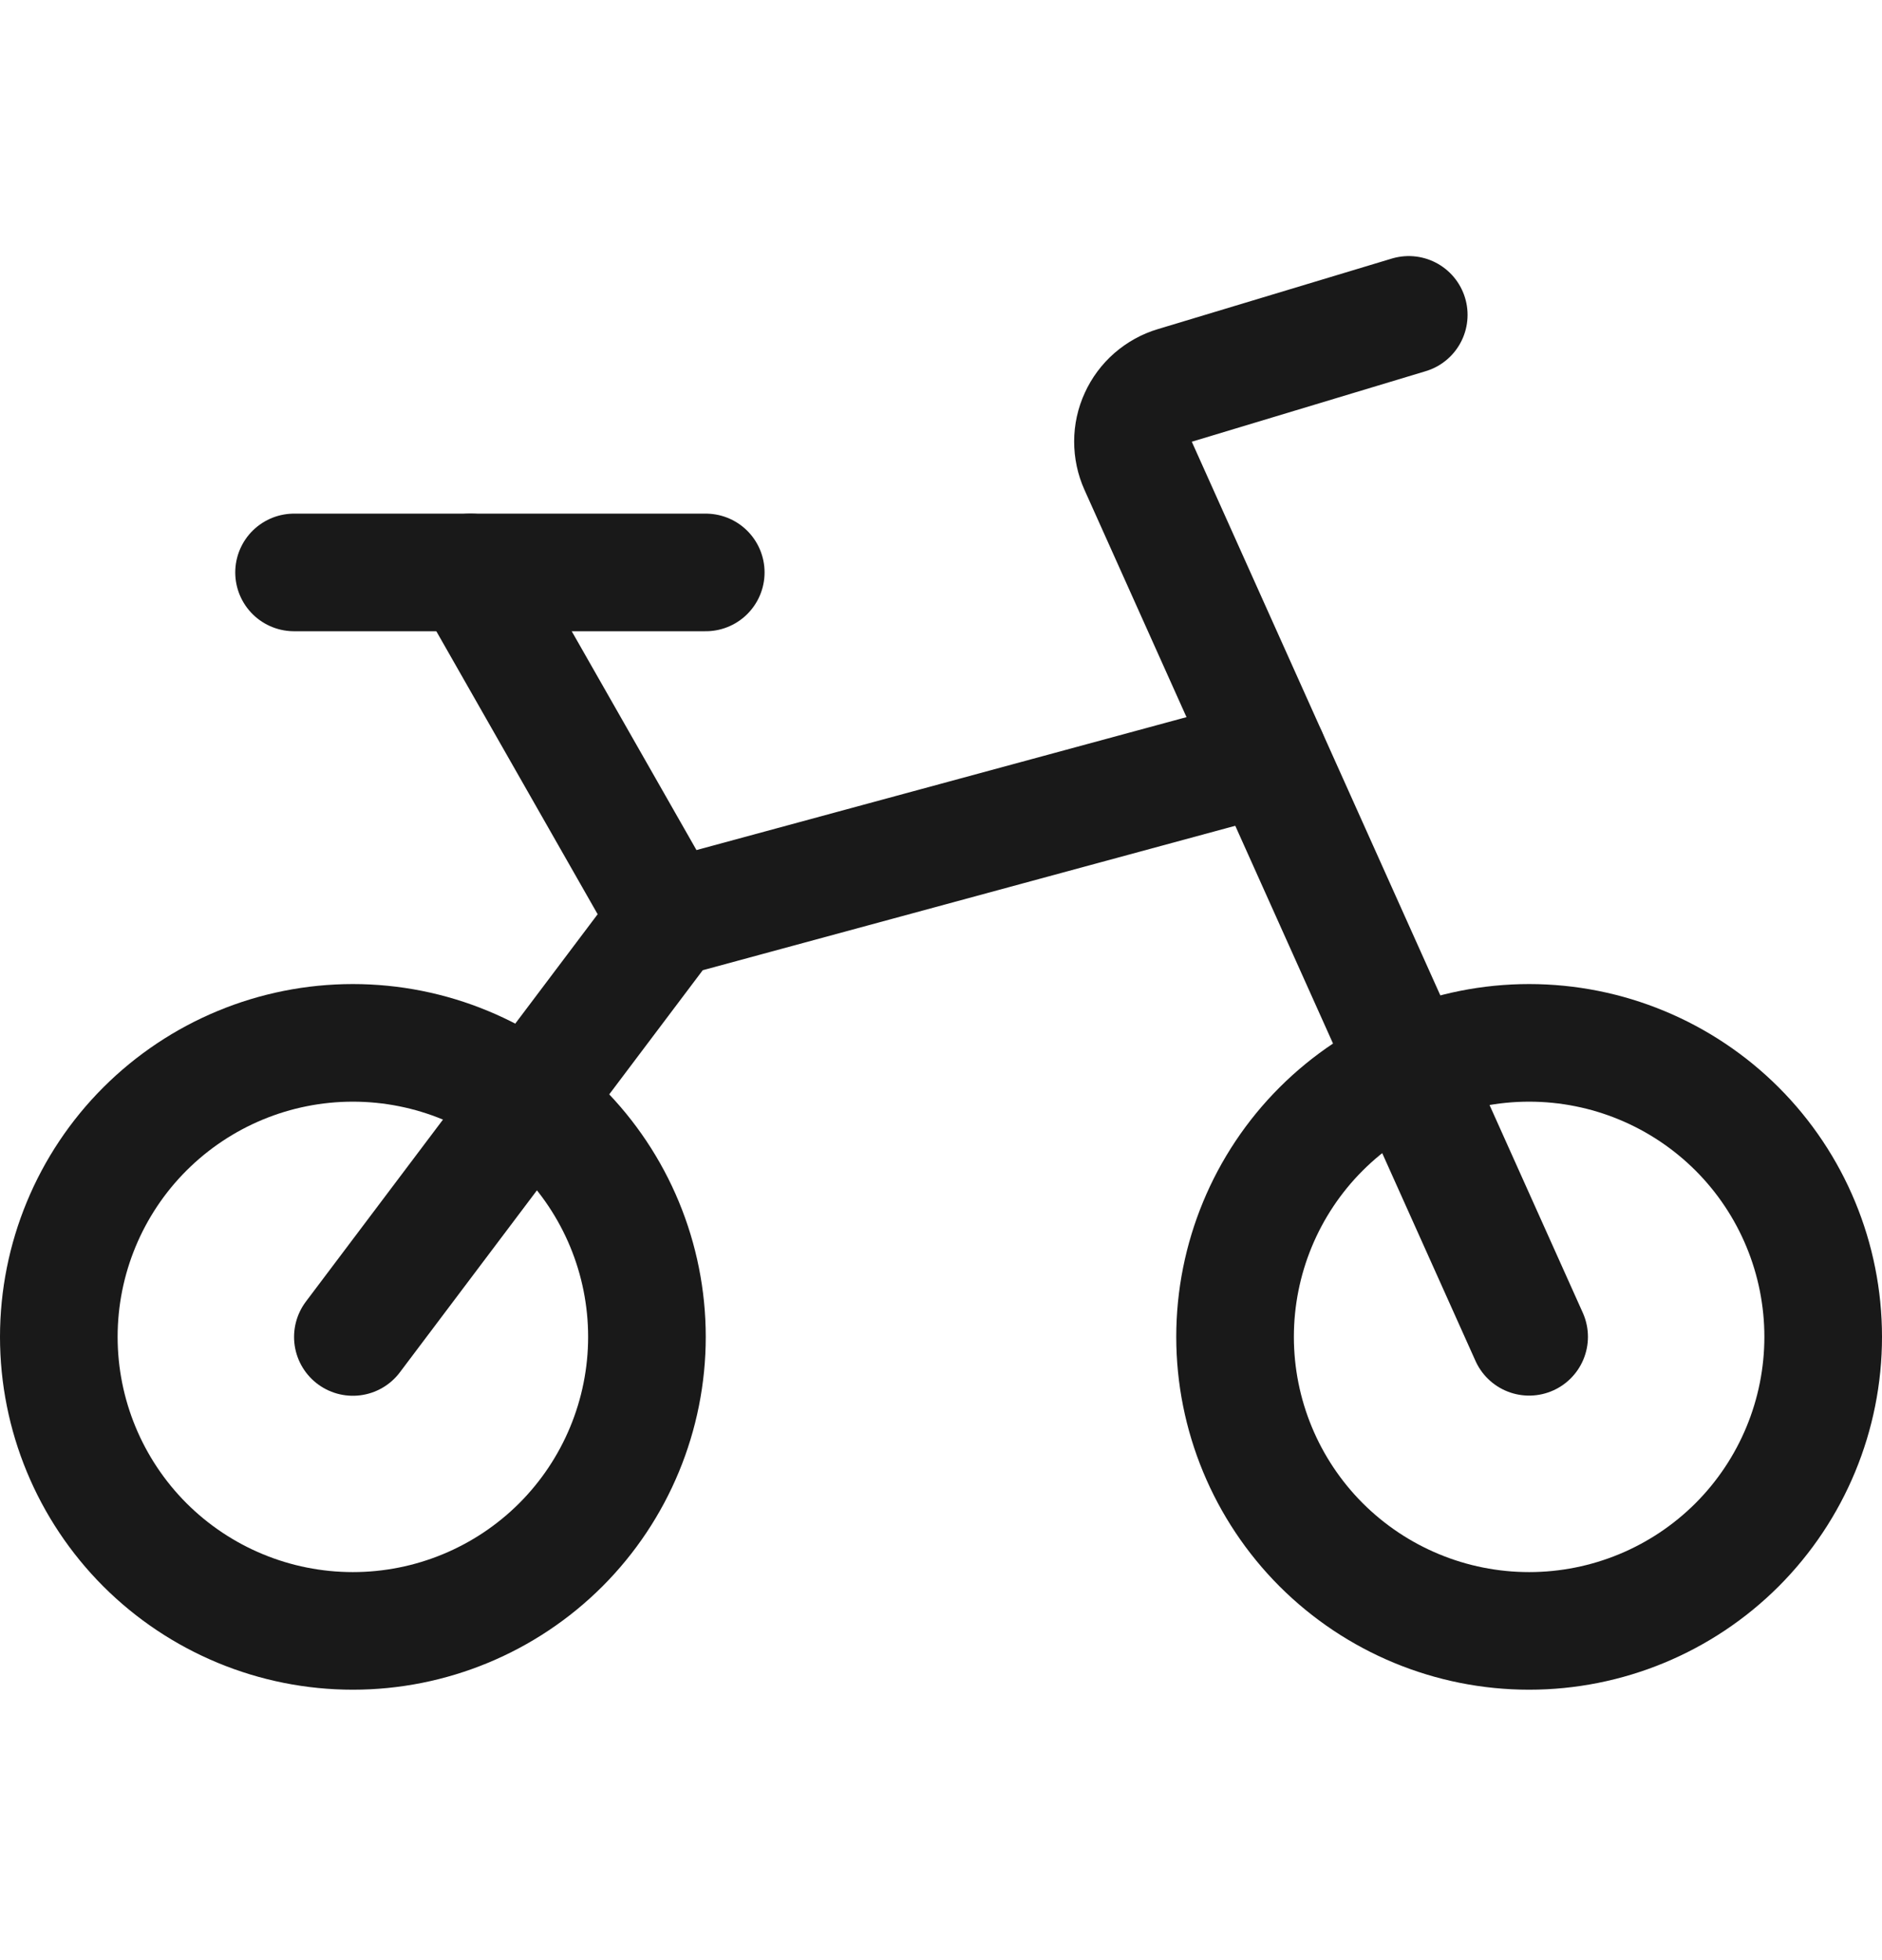 <svg xmlns="http://www.w3.org/2000/svg" fill="none" viewBox="0 0 24 25" height="25" width="24">
<g id="Bicycle--Streamline-Ultimate.svg">
<path stroke-linejoin="round" stroke-linecap="round" stroke-width="1.5" stroke="#191919" d="M0.75 17.051C0.75 18.045 1.145 18.999 1.848 19.703C2.552 20.406 3.505 20.801 4.5 20.801C5.495 20.801 6.448 20.406 7.152 19.703C7.855 18.999 8.25 18.045 8.25 17.051C8.25 16.056 7.855 15.102 7.152 14.399C6.448 13.696 5.495 13.301 4.5 13.301C3.505 13.301 2.552 13.696 1.848 14.399C1.145 15.102 0.75 16.056 0.75 17.051Z" id="Vector"></path>
<path stroke-linejoin="round" stroke-linecap="round" stroke-width="1.5" stroke="#191919" d="M15.75 17.051C15.75 18.045 16.145 18.999 16.848 19.703C17.552 20.406 18.505 20.801 19.5 20.801C20.495 20.801 21.448 20.406 22.152 19.703C22.855 18.999 23.25 18.045 23.25 17.051C23.25 16.056 22.855 15.102 22.152 14.399C21.448 13.696 20.495 13.301 19.5 13.301C18.505 13.301 17.552 13.696 16.848 14.399C16.145 15.102 15.75 16.056 15.75 17.051Z" id="Vector_2"></path>
<path stroke-linejoin="round" stroke-linecap="round" stroke-width="1.5" stroke="#191919" d="M19.5 17.05L14.514 5.941C14.47 5.843 14.448 5.738 14.448 5.631C14.448 5.525 14.471 5.419 14.516 5.322C14.56 5.225 14.624 5.139 14.704 5.069C14.785 4.999 14.879 4.946 14.981 4.916L17.965 4.016" id="Vector_3"></path>
<path stroke-linejoin="round" stroke-linecap="round" stroke-width="1.5" stroke="#191919" d="M9 7.301H3.75" id="Vector_4"></path>
<path stroke-linejoin="round" stroke-linecap="round" stroke-width="1.5" stroke="#191919" d="M8.517 11.717L6 7.301" id="Vector_5"></path>
<path stroke-linejoin="round" stroke-linecap="round" stroke-width="1.5" stroke="#191919" d="M4.5 17.052L8.517 11.718L16.173 9.641" id="Vector_6"></path>
</g>
</svg>
